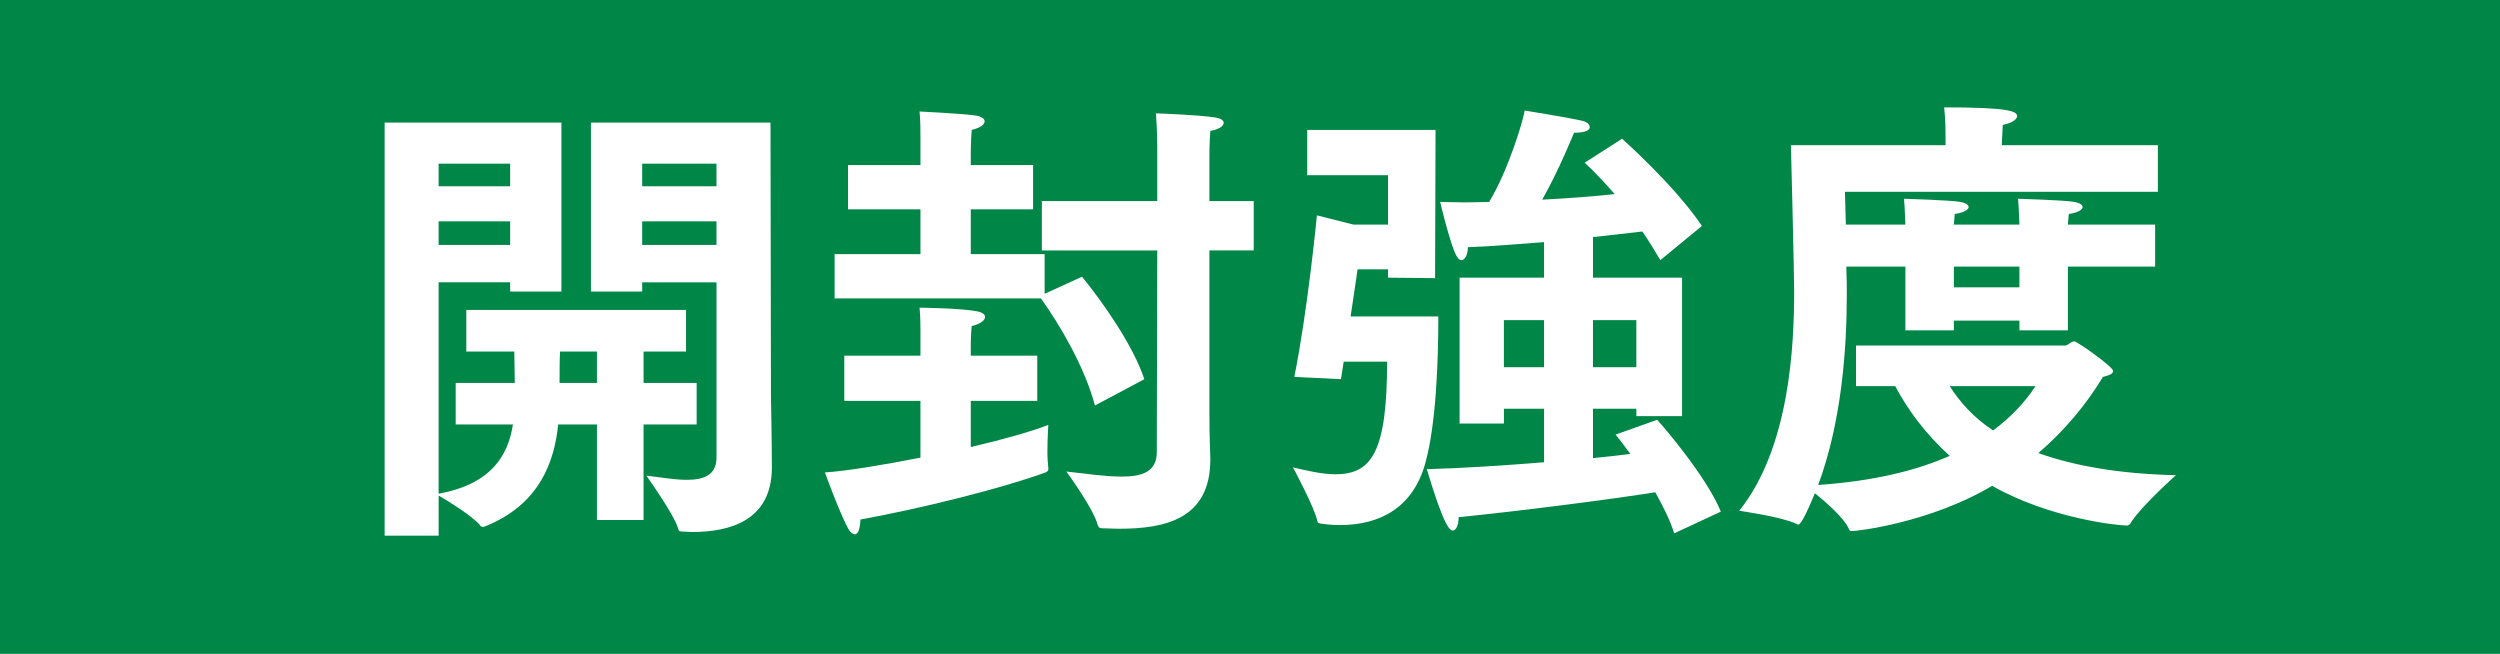 <?xml version="1.0" encoding="UTF-8"?><svg id="_レイヤー_2" xmlns="http://www.w3.org/2000/svg" viewBox="0 0 130 34"><defs><style>.cls-1{fill:#008747;}.cls-1,.cls-2{stroke-width:0px;}.cls-2{fill:#fff;}</style></defs><g id="_レイヤー_1-2"><rect class="cls-1" width="130" height="34"/><path class="cls-2" d="m20,6.374h9.193v8.784h-2.665v-.479h-3.72v10.993c2.784-.505,3.625-2.041,3.864-3.601h-2.976v-2.16h3.072c0-.528-.024-1.104-.024-1.633h-2.496v-2.16h11.425v2.16h-2.208v1.633h2.76v2.16h-2.76v4.968h-2.424v-4.968h-2.016c-.192,1.92-.96,4.176-3.816,5.305-.048.023-.072.023-.096.023-.048,0-.072,0-.12-.048-.384-.504-1.776-1.344-2.184-1.584v2.088h-2.808V6.374Zm6.528,3.312v-1.176h-3.72v1.176h3.72Zm0,3.049v-1.225h-3.72v1.225h3.72Zm4.513,7.177v-1.633h-1.92c-.024.456-.024,1.08-.024,1.633h1.944Zm6.216-5.232h-3.864v.479h-2.664V6.374h9.337l.024,14.257s.048,2.496.048,3.673c0,2.784-2.208,3.36-4.152,3.36-.168,0-.336-.024-.504-.024-.144,0-.192-.024-.216-.145-.192-.72-1.656-2.76-1.656-2.76.672.072,1.44.216,2.112.216.864,0,1.536-.24,1.536-1.152v-9.12Zm0-4.993v-1.176h-3.864v1.176h3.864Zm0,3.049v-1.225h-3.864v1.225h3.864Z"/><path class="cls-2" d="m43.904,18.495h3.96v-1.272c0-.288,0-.744-.048-1.224,0,0,2.16.023,3,.191.264.048.408.168.408.288,0,.168-.216.36-.696.48-.048.456-.048,1.056-.048,1.056v.48h3.457v2.352h-3.457v2.4c1.632-.384,3.12-.792,4.032-1.152,0,0-.048.744-.048,1.393,0,.336.024.648.048.84v.072c0,.096-.048.12-.144.168-2.304.84-6.457,1.872-9.625,2.448-.024.552-.144.768-.288.768s-.312-.191-.408-.407c-.456-.889-1.152-2.809-1.152-2.809,1.128-.072,3-.384,4.968-.769v-2.952h-3.96v-2.352Zm-.504-5.281h4.464v-2.328h-3.768v-2.304h3.768v-1.393c0-.359,0-.936-.048-1.392,0,0,2.4.12,2.952.216.264.048.432.168.432.288,0,.168-.192.336-.672.456-.048.6-.048,1.224-.048,1.224v.601h3.24v2.304h-3.24v2.328h3.84v2.064l1.944-.888c1.08,1.32,2.664,3.576,3.24,5.328l-2.568,1.368c-.528-1.992-1.824-4.2-2.808-5.568h-10.729v-2.305Zm16.777-.191h-6v-2.568h6v-2.832s0-.96-.072-1.729c0,0,2.184.072,3.096.216.288.049.432.145.432.288,0,.145-.24.336-.696.408-.048.601-.048,1.248-.048,1.248v2.4h2.304v2.568h-2.304v8.568c0,1.177.048,2.089.048,2.257v.048c0,3.096-2.352,3.6-4.752,3.6-.288,0-.552-.023-.816-.023-.168,0-.24-.024-.288-.168-.216-.864-1.632-2.784-1.632-2.784,1.056.12,2.064.264,2.88.264,1.08,0,1.824-.264,1.824-1.271l.024-10.489Z"/><path class="cls-2" d="m67.304,19.599c.696-3.432,1.176-8.4,1.176-8.4l1.896.479h1.8v-2.567h-4.2v-2.353h6.672l-.024,7.705-2.448-.024v-.432h-1.584s-.144,1.031-.36,2.448h4.561c0,2.376-.12,5.616-.672,7.608-.624,2.304-2.328,3.24-4.44,3.24-.312,0-.648-.024-.984-.072-.096-.023-.168-.023-.192-.12-.12-.672-1.272-2.808-1.272-2.808.72.168,1.488.359,2.208.359,1.896,0,2.688-1.176,2.688-5.856h-2.256c-.048.312-.096.601-.144.912l-2.424-.12Zm8.593-5.16h4.393v-1.849c-1.296.097-2.64.217-3.96.265,0,.359-.144.672-.336.672-.12,0-.24-.144-.36-.432-.384-1.009-.744-2.593-.744-2.593.432,0,.84.024,1.272.024s.864-.024,1.272-.024c1.032-1.704,1.8-4.344,1.848-4.752,0,0,2.424.384,3.072.552.168.048.312.168.312.312,0,.145-.192.288-.816.288,0,0-.792,1.969-1.656,3.48,1.368-.071,2.665-.168,3.769-.288-.912-1.056-1.56-1.632-1.56-1.632l1.944-1.248s2.76,2.448,4.152,4.536l-2.16,1.776c-.312-.528-.624-1.032-.936-1.488-.696.072-1.584.192-2.568.288v2.112h4.632v7.2h-2.376v-.384h-2.256v2.568c.72-.072,1.368-.144,1.944-.216-.384-.528-.672-.889-.768-1.008l2.16-.769c.36.384,2.592,3,3.312,4.776l-2.424,1.128c-.216-.696-.6-1.439-.984-2.136-2.232.359-6.889.96-10.225,1.296,0,.432-.144.696-.312.696-.12,0-.432-.12-1.344-3.192,1.824-.048,4.033-.192,6.097-.36v-2.784h-2.088v.769h-2.304v-7.585Zm4.393,4.656v-2.448h-2.088v2.448h2.088Zm4.8,0v-2.448h-2.256v2.448h2.256Z"/><path class="cls-2" d="m96.512,17.967h10.873c.168,0,.288-.216.48-.216.144,0,2.016,1.32,2.016,1.536,0,.168-.24.24-.528.312-.888,1.465-2.016,2.809-3.36,3.961,1.752.624,4.056,1.08,7.153,1.151,0,0-1.8,1.608-2.329,2.448-.072.145-.144.168-.24.168-.384,0-3.937-.336-6.985-2.063-3.24,1.92-7.008,2.352-7.296,2.352-.096,0-.12-.023-.168-.144-.24-.528-1.152-1.344-1.752-1.824-.288.696-.696,1.632-.864,1.632-.024,0-.072-.023-.12-.048-.744-.36-2.952-.672-2.952-.672,2.64-3.288,2.856-8.665,2.856-11.401,0-1.104-.168-7.608-.168-7.608h8.041v-.504c0-.145,0-.816-.072-1.464,3.312,0,3.792.191,3.792.456,0,.168-.264.359-.744.456-.024.407-.048.84-.048.936v.12h8.113v2.424h-16.273l.048,1.704h3.096c-.024-.336-.024-.84-.072-1.344,0,0,2.448.072,2.952.168.24.048.408.145.408.265,0,.119-.216.287-.72.359-.024.168-.024.36-.048.552h3.409c-.024-.336-.024-.84-.072-1.344,0,0,2.448.072,2.952.168.24.048.408.145.408.265,0,.119-.216.287-.72.359-.024.168-.024.36-.048.552h4.537v2.185h-4.537v3.312h-2.52v-.504h-3.409v.504h-2.52v-3.312h-3.072c.024.648.024,1.2.024,1.488,0,2.76-.264,6.576-1.488,9.865,2.808-.192,5.04-.721,6.84-1.513-1.272-1.152-2.184-2.4-2.832-3.624h-2.041v-2.112Zm4.873,2.112c.504.792,1.2,1.608,2.256,2.304.912-.672,1.632-1.439,2.208-2.304h-4.464Zm3.625-5.137v-1.08h-3.409v1.08h3.409Z"/></g></svg>